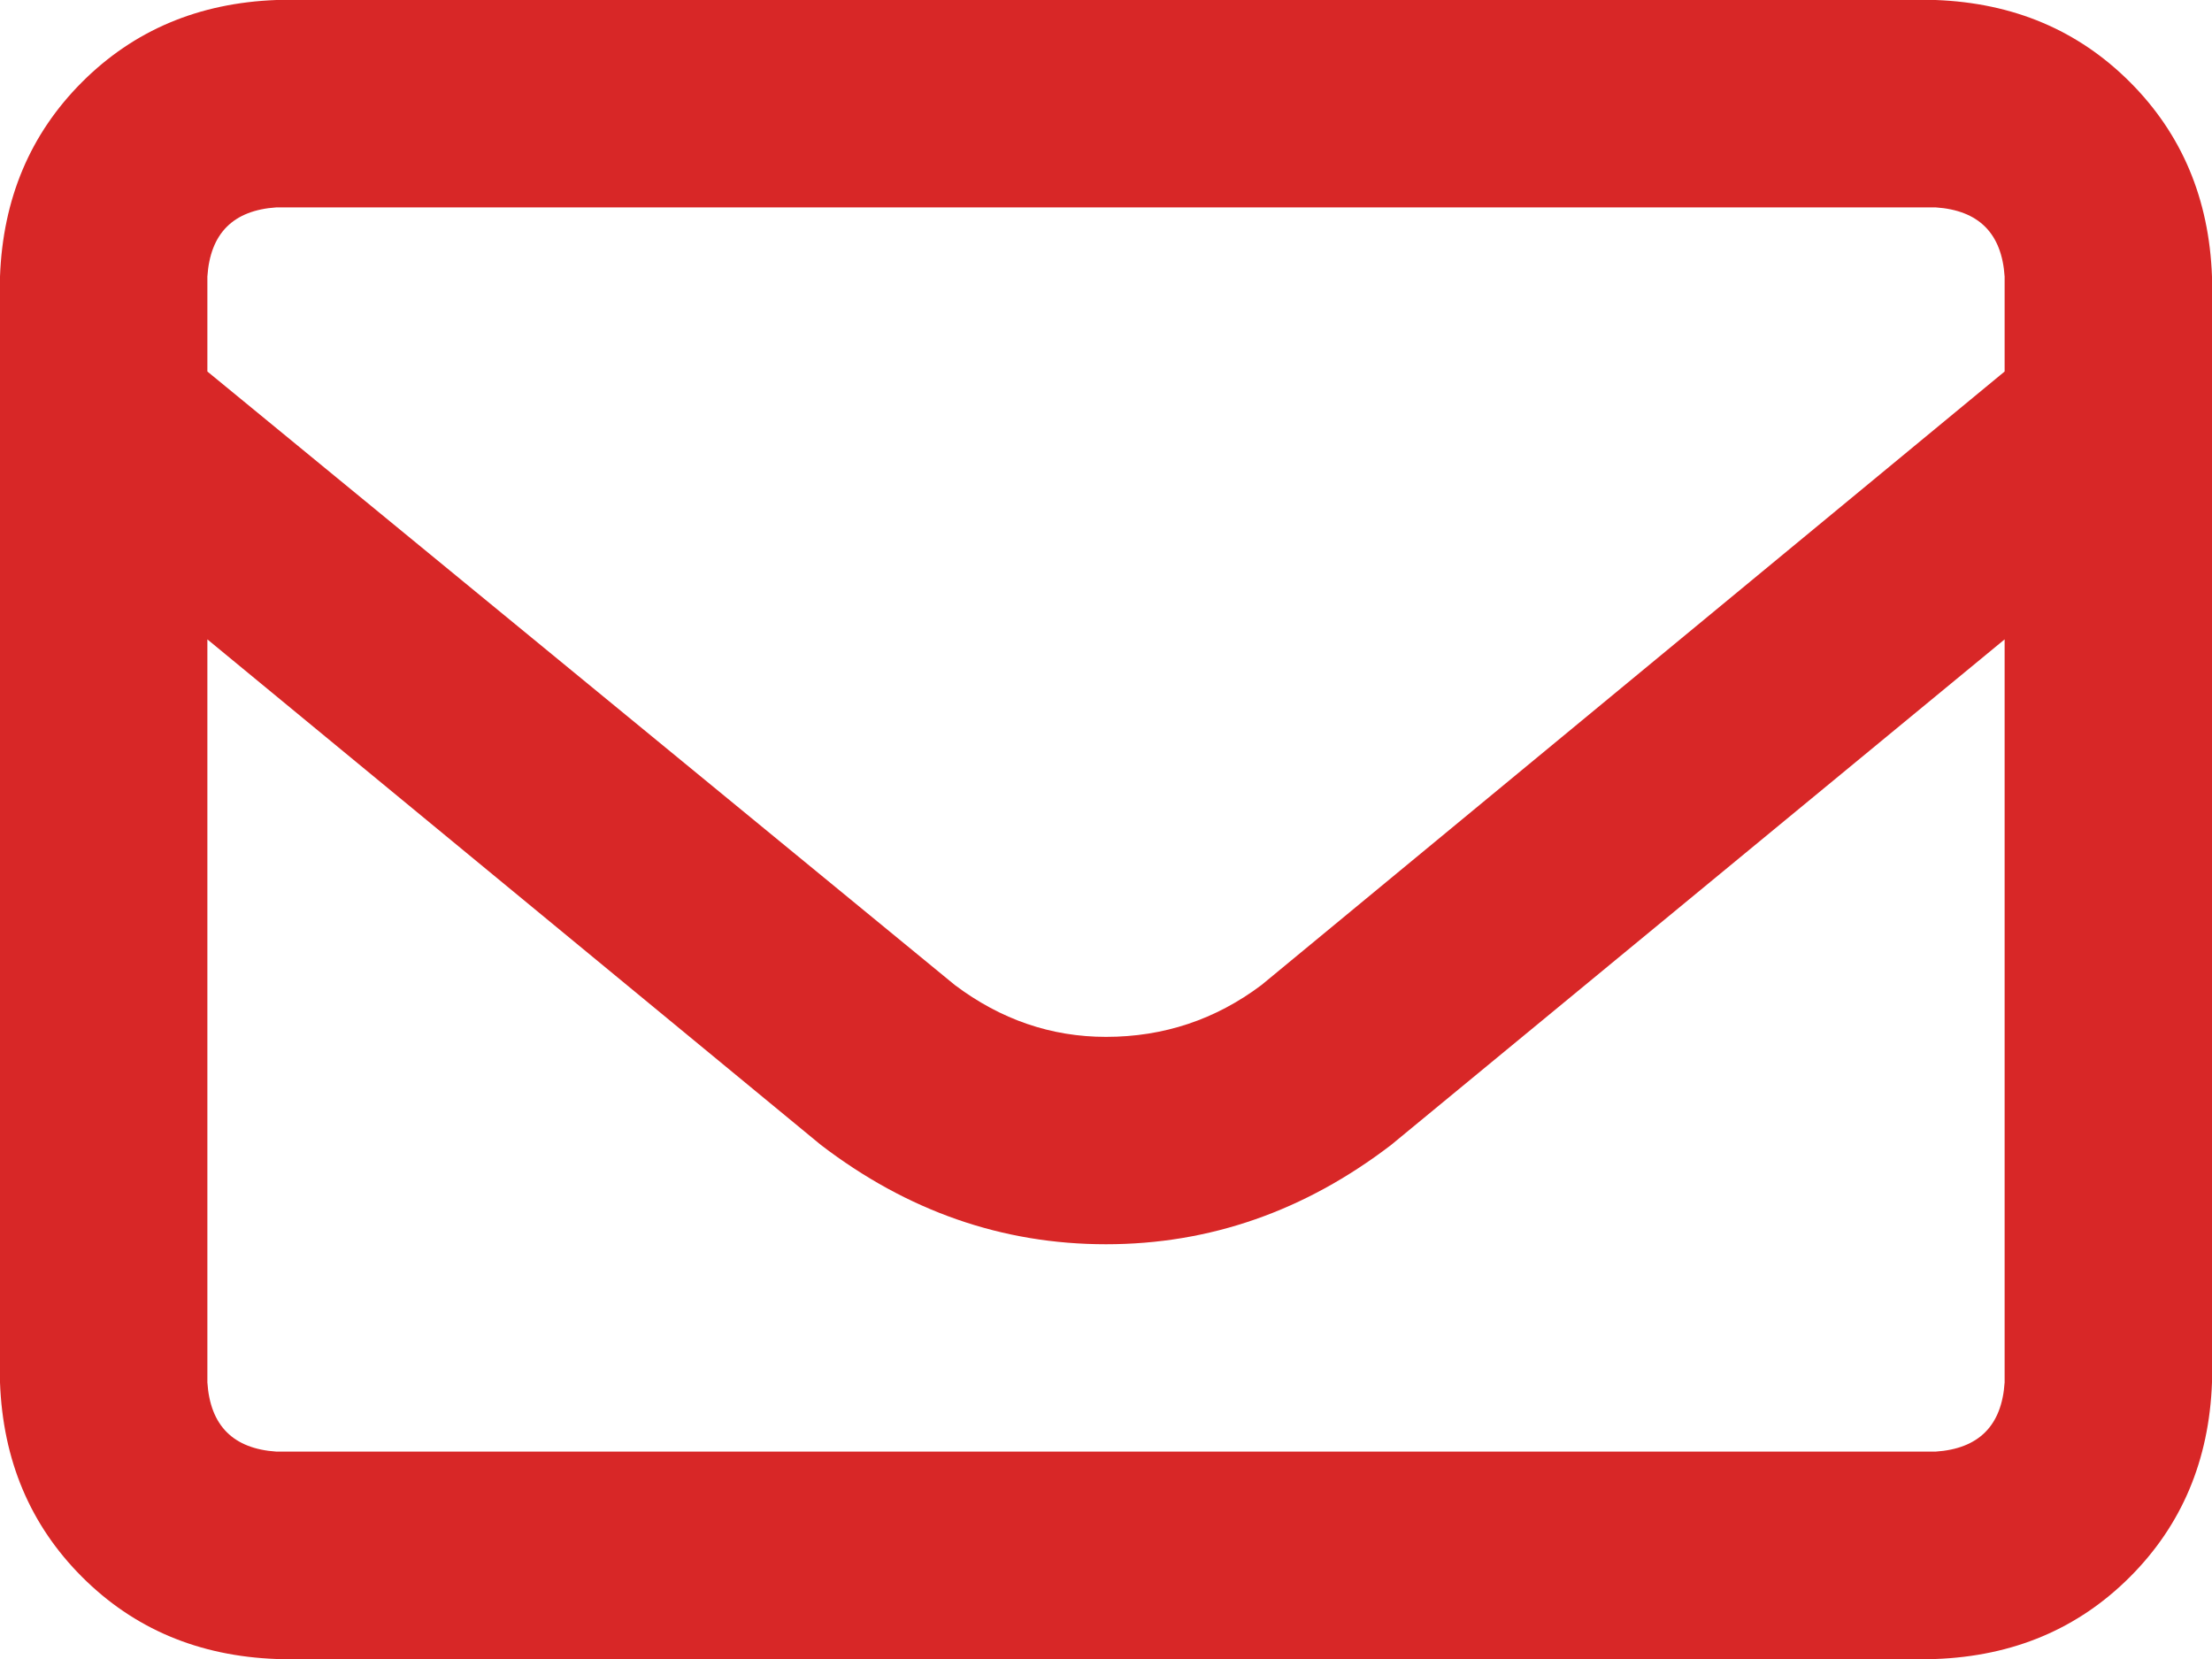 <svg width="20" height="15" viewBox="0 0 20 15" fill="none" xmlns="http://www.w3.org/2000/svg">
<path d="M2.5 1.875C2.109 1.901 1.901 2.109 1.875 2.5V3.359L8.633 8.906C9.049 9.219 9.505 9.375 10 9.375C10.521 9.375 10.99 9.219 11.406 8.906L18.125 3.359V2.5C18.099 2.109 17.891 1.901 17.5 1.875H2.5ZM1.875 5.781V12.5C1.901 12.891 2.109 13.099 2.5 13.125H17.5C17.891 13.099 18.099 12.891 18.125 12.5V5.781L12.578 10.352C11.797 10.95 10.938 11.25 10 11.25C9.062 11.25 8.203 10.95 7.422 10.352L1.875 5.781ZM0 2.5C0.026 1.797 0.273 1.211 0.742 0.742C1.211 0.273 1.797 0.026 2.5 0H17.5C18.203 0.026 18.789 0.273 19.258 0.742C19.727 1.211 19.974 1.797 20 2.5V12.5C19.974 13.203 19.727 13.789 19.258 14.258C18.789 14.727 18.203 14.974 17.5 15H2.5C1.797 14.974 1.211 14.727 0.742 14.258C0.273 13.789 0.026 13.203 0 12.5V2.5Z" fill="#D82727"/>
</svg>

